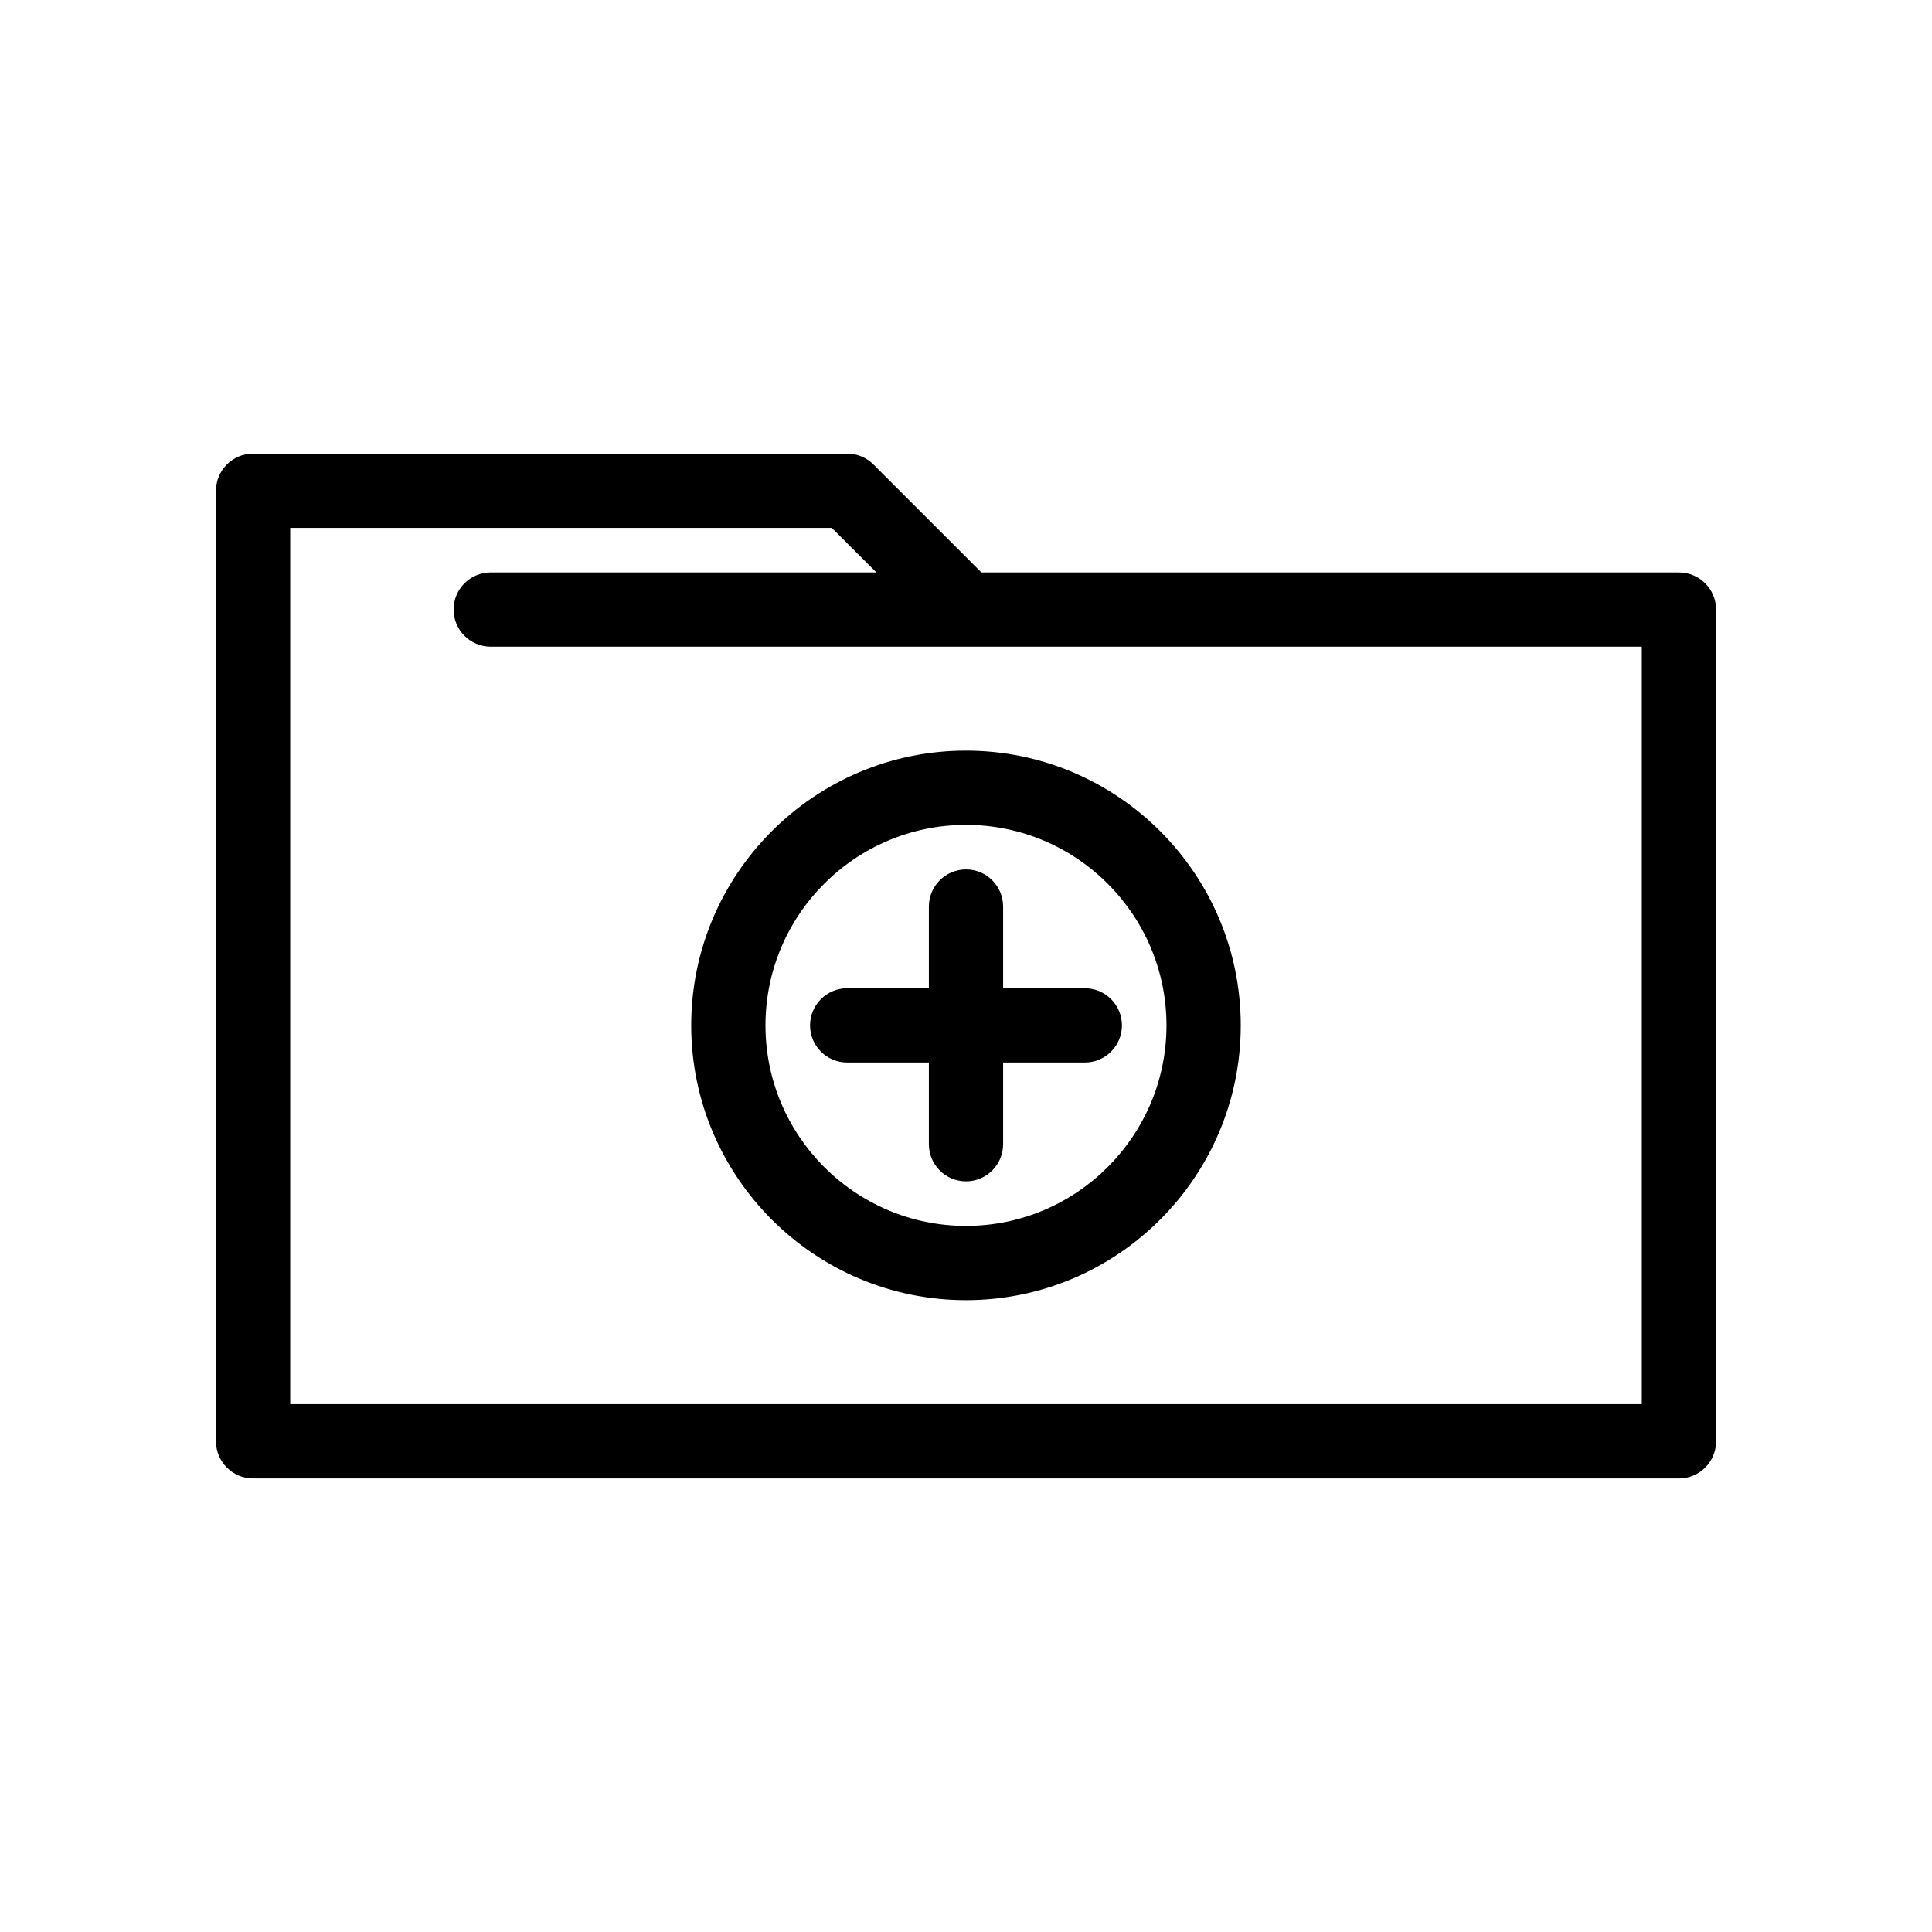 <?xml version="1.0" encoding="UTF-8"?>
<!-- Uploaded to: ICON Repo, www.svgrepo.com, Generator: ICON Repo Mixer Tools -->
<svg fill="#000000" width="800px" height="800px" version="1.1" viewBox="144 144 512 512" xmlns="http://www.w3.org/2000/svg">
 <g>
  <path d="m588.93 295.7h-184.85l-28.605-28.605c-1.848-1.848-4.352-2.883-6.957-2.883h-157.44c-5.434 0-9.84 4.406-9.84 9.84v251.91c0 5.434 4.406 9.84 9.84 9.84h377.86c5.434 0 9.84-4.406 9.84-9.84v-220.42c0-5.438-4.402-9.84-9.84-9.84zm-9.84 220.41h-358.18v-232.22h143.53l11.809 11.809h-102.2c-5.434 0-9.84 4.406-9.84 9.84s4.406 9.84 9.84 9.84h305.04z"/>
  <path d="m390.16 384.25v21.648h-21.648c-5.434 0-9.84 4.406-9.84 9.84 0 5.434 4.406 9.84 9.84 9.84h21.648v21.648c0 5.434 4.406 9.84 9.84 9.84s9.84-4.406 9.84-9.84v-21.648h21.648c5.434 0 9.84-4.406 9.84-9.84 0-5.434-4.406-9.84-9.84-9.84h-21.648v-21.648c0-5.434-4.406-9.84-9.84-9.84-5.438 0-9.84 4.406-9.84 9.84z"/>
  <path d="m327.18 415.74c0 40.152 32.664 72.816 72.816 72.816s72.816-32.664 72.816-72.816c0-40.152-32.664-72.816-72.816-72.816s-72.816 32.664-72.816 72.816zm125.95 0c0 29.301-23.84 53.137-53.137 53.137s-53.137-23.836-53.137-53.137c0-29.301 23.84-53.137 53.137-53.137 29.301 0 53.137 23.836 53.137 53.137z"/>
 </g>
</svg>